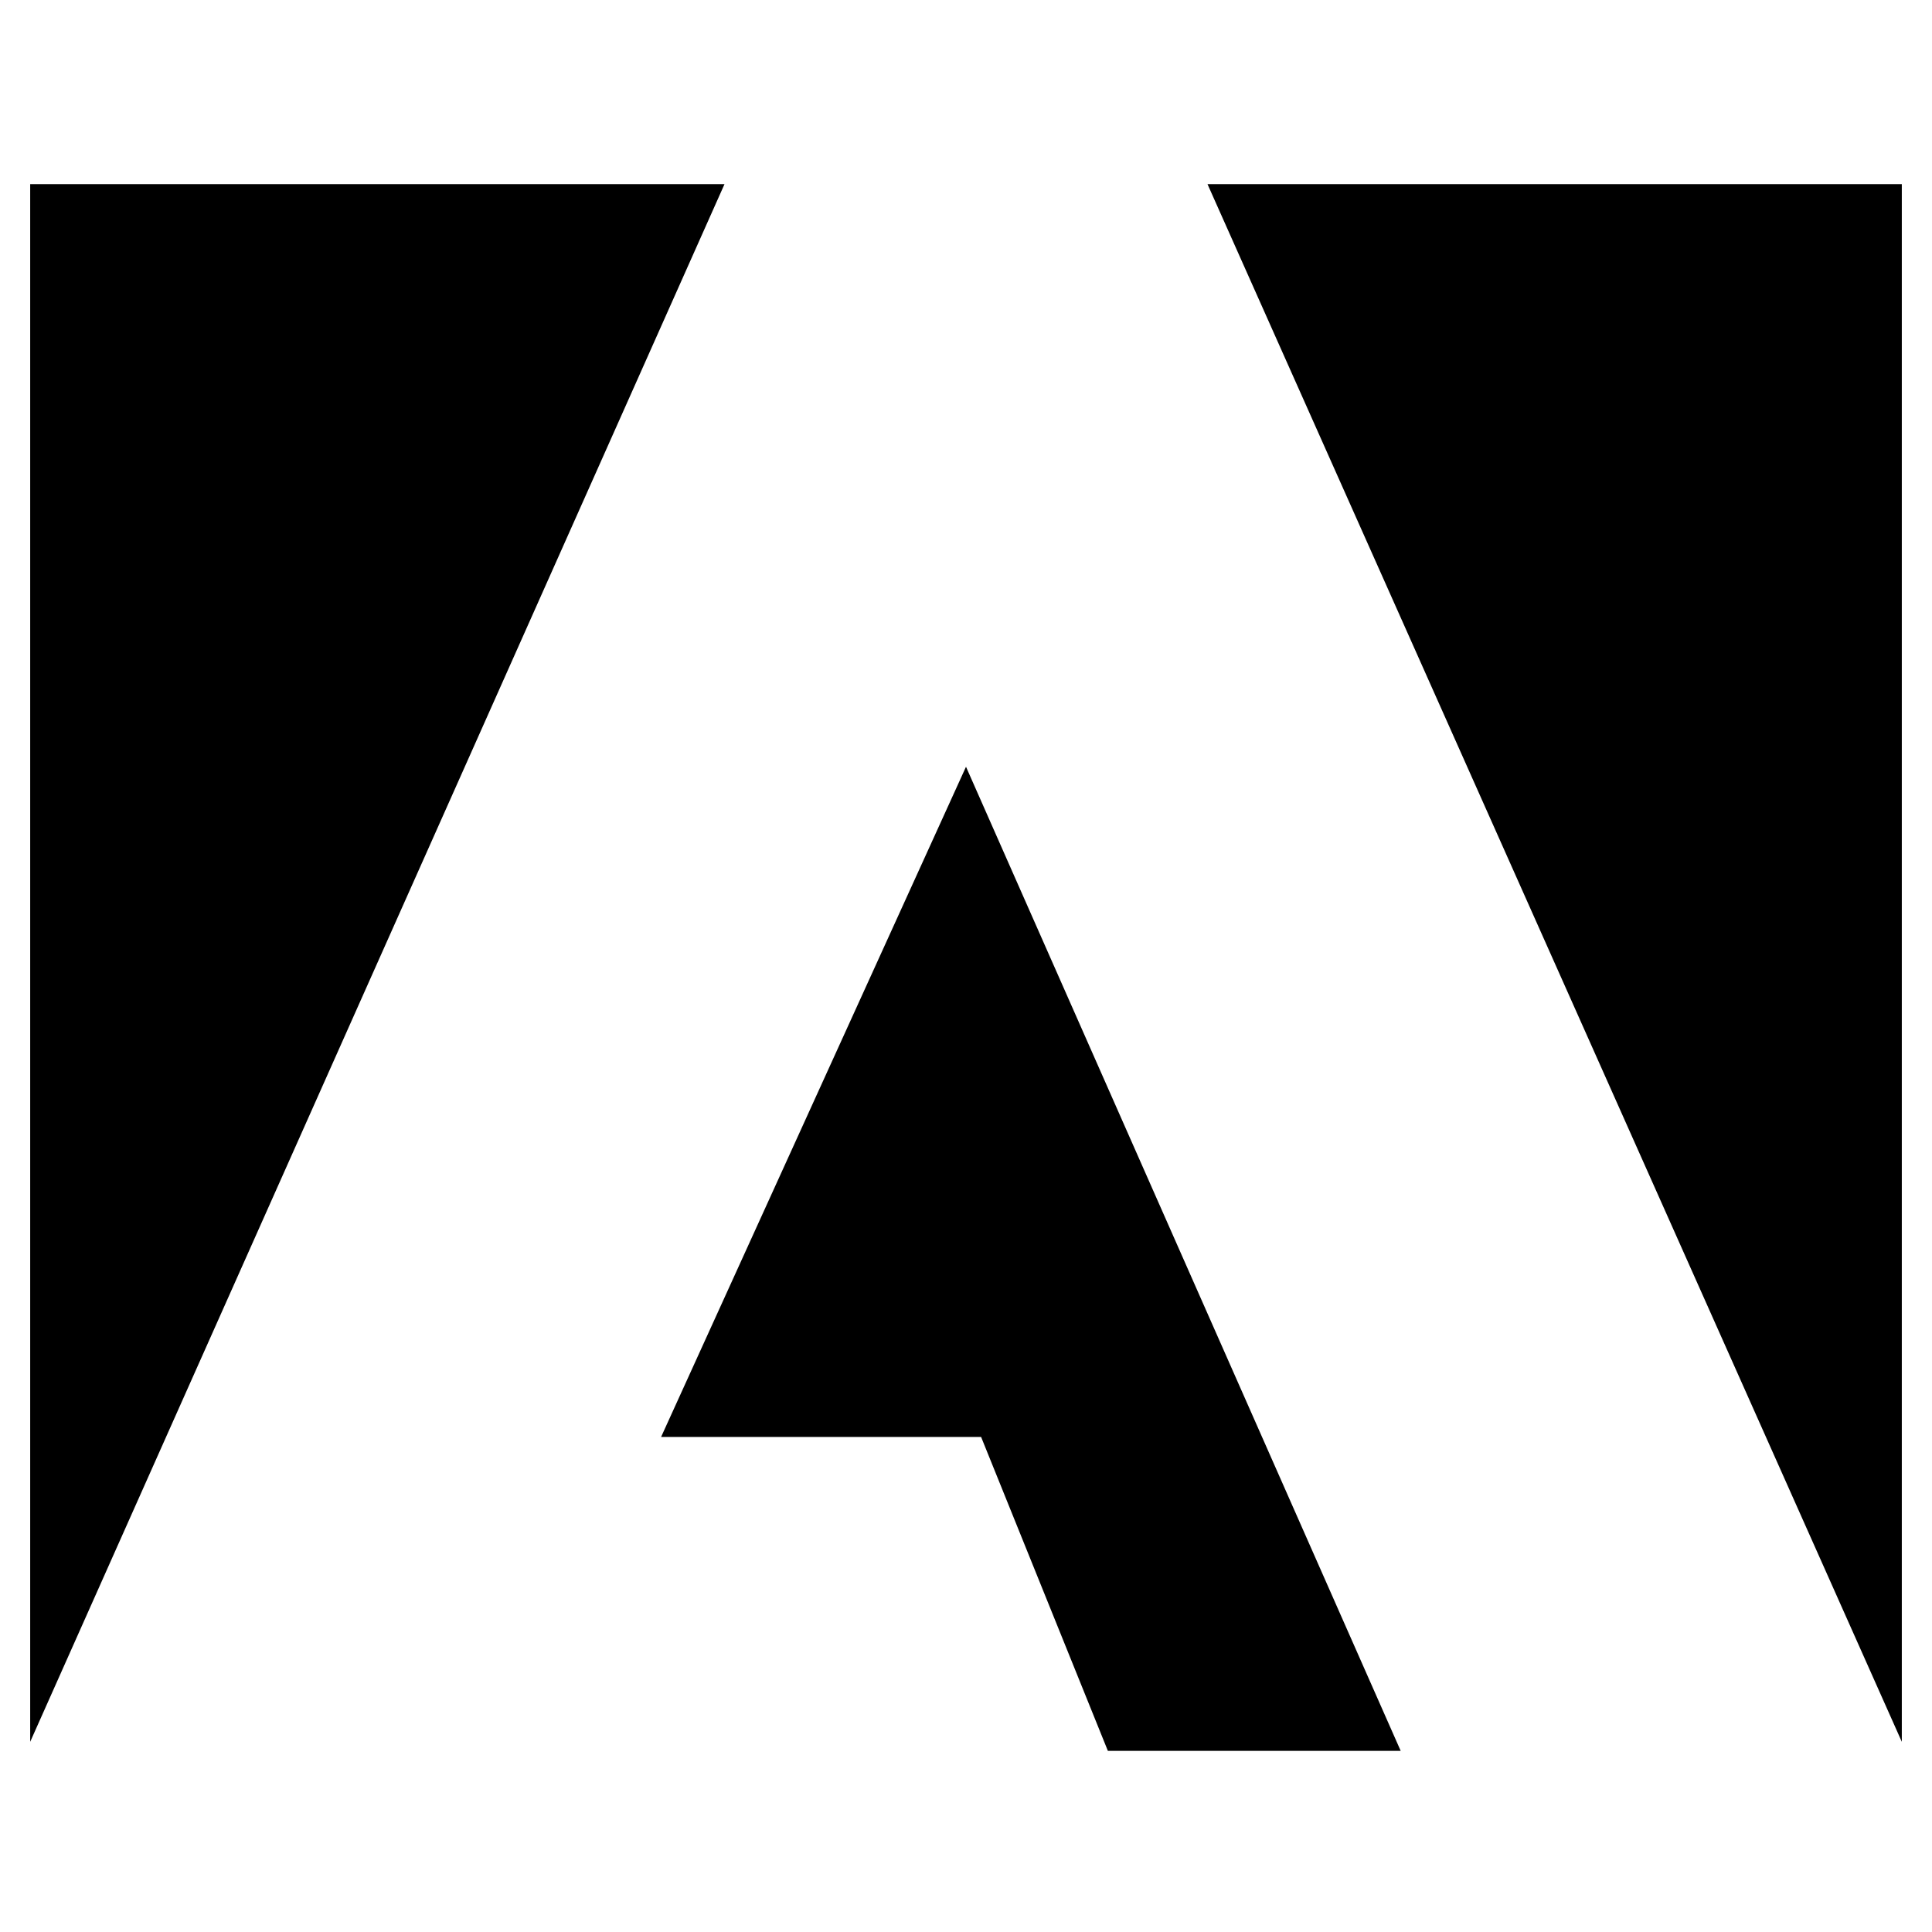 <?xml version="1.0" encoding="utf-8"?>
<!-- Generator: Adobe Illustrator 22.0.1, SVG Export Plug-In . SVG Version: 6.00 Build 0)  -->
<svg version="1.1" id="lni_lni-adobe" xmlns="http://www.w3.org/2000/svg" xmlns:xlink="http://www.w3.org/1999/xlink" x="0px"
	 y="0px" viewBox="0 0 64 64" style="enable-background:new 0 0 64 64;" xml:space="preserve">
<path d="M40,6.1h23v51.6L40,6.1z M24,6.1H1v51.6L24,6.1z M32,25.4l14.4,32.6h-9.7l-4.2-10.4H21.9L32,25.4z"/>
</svg>
